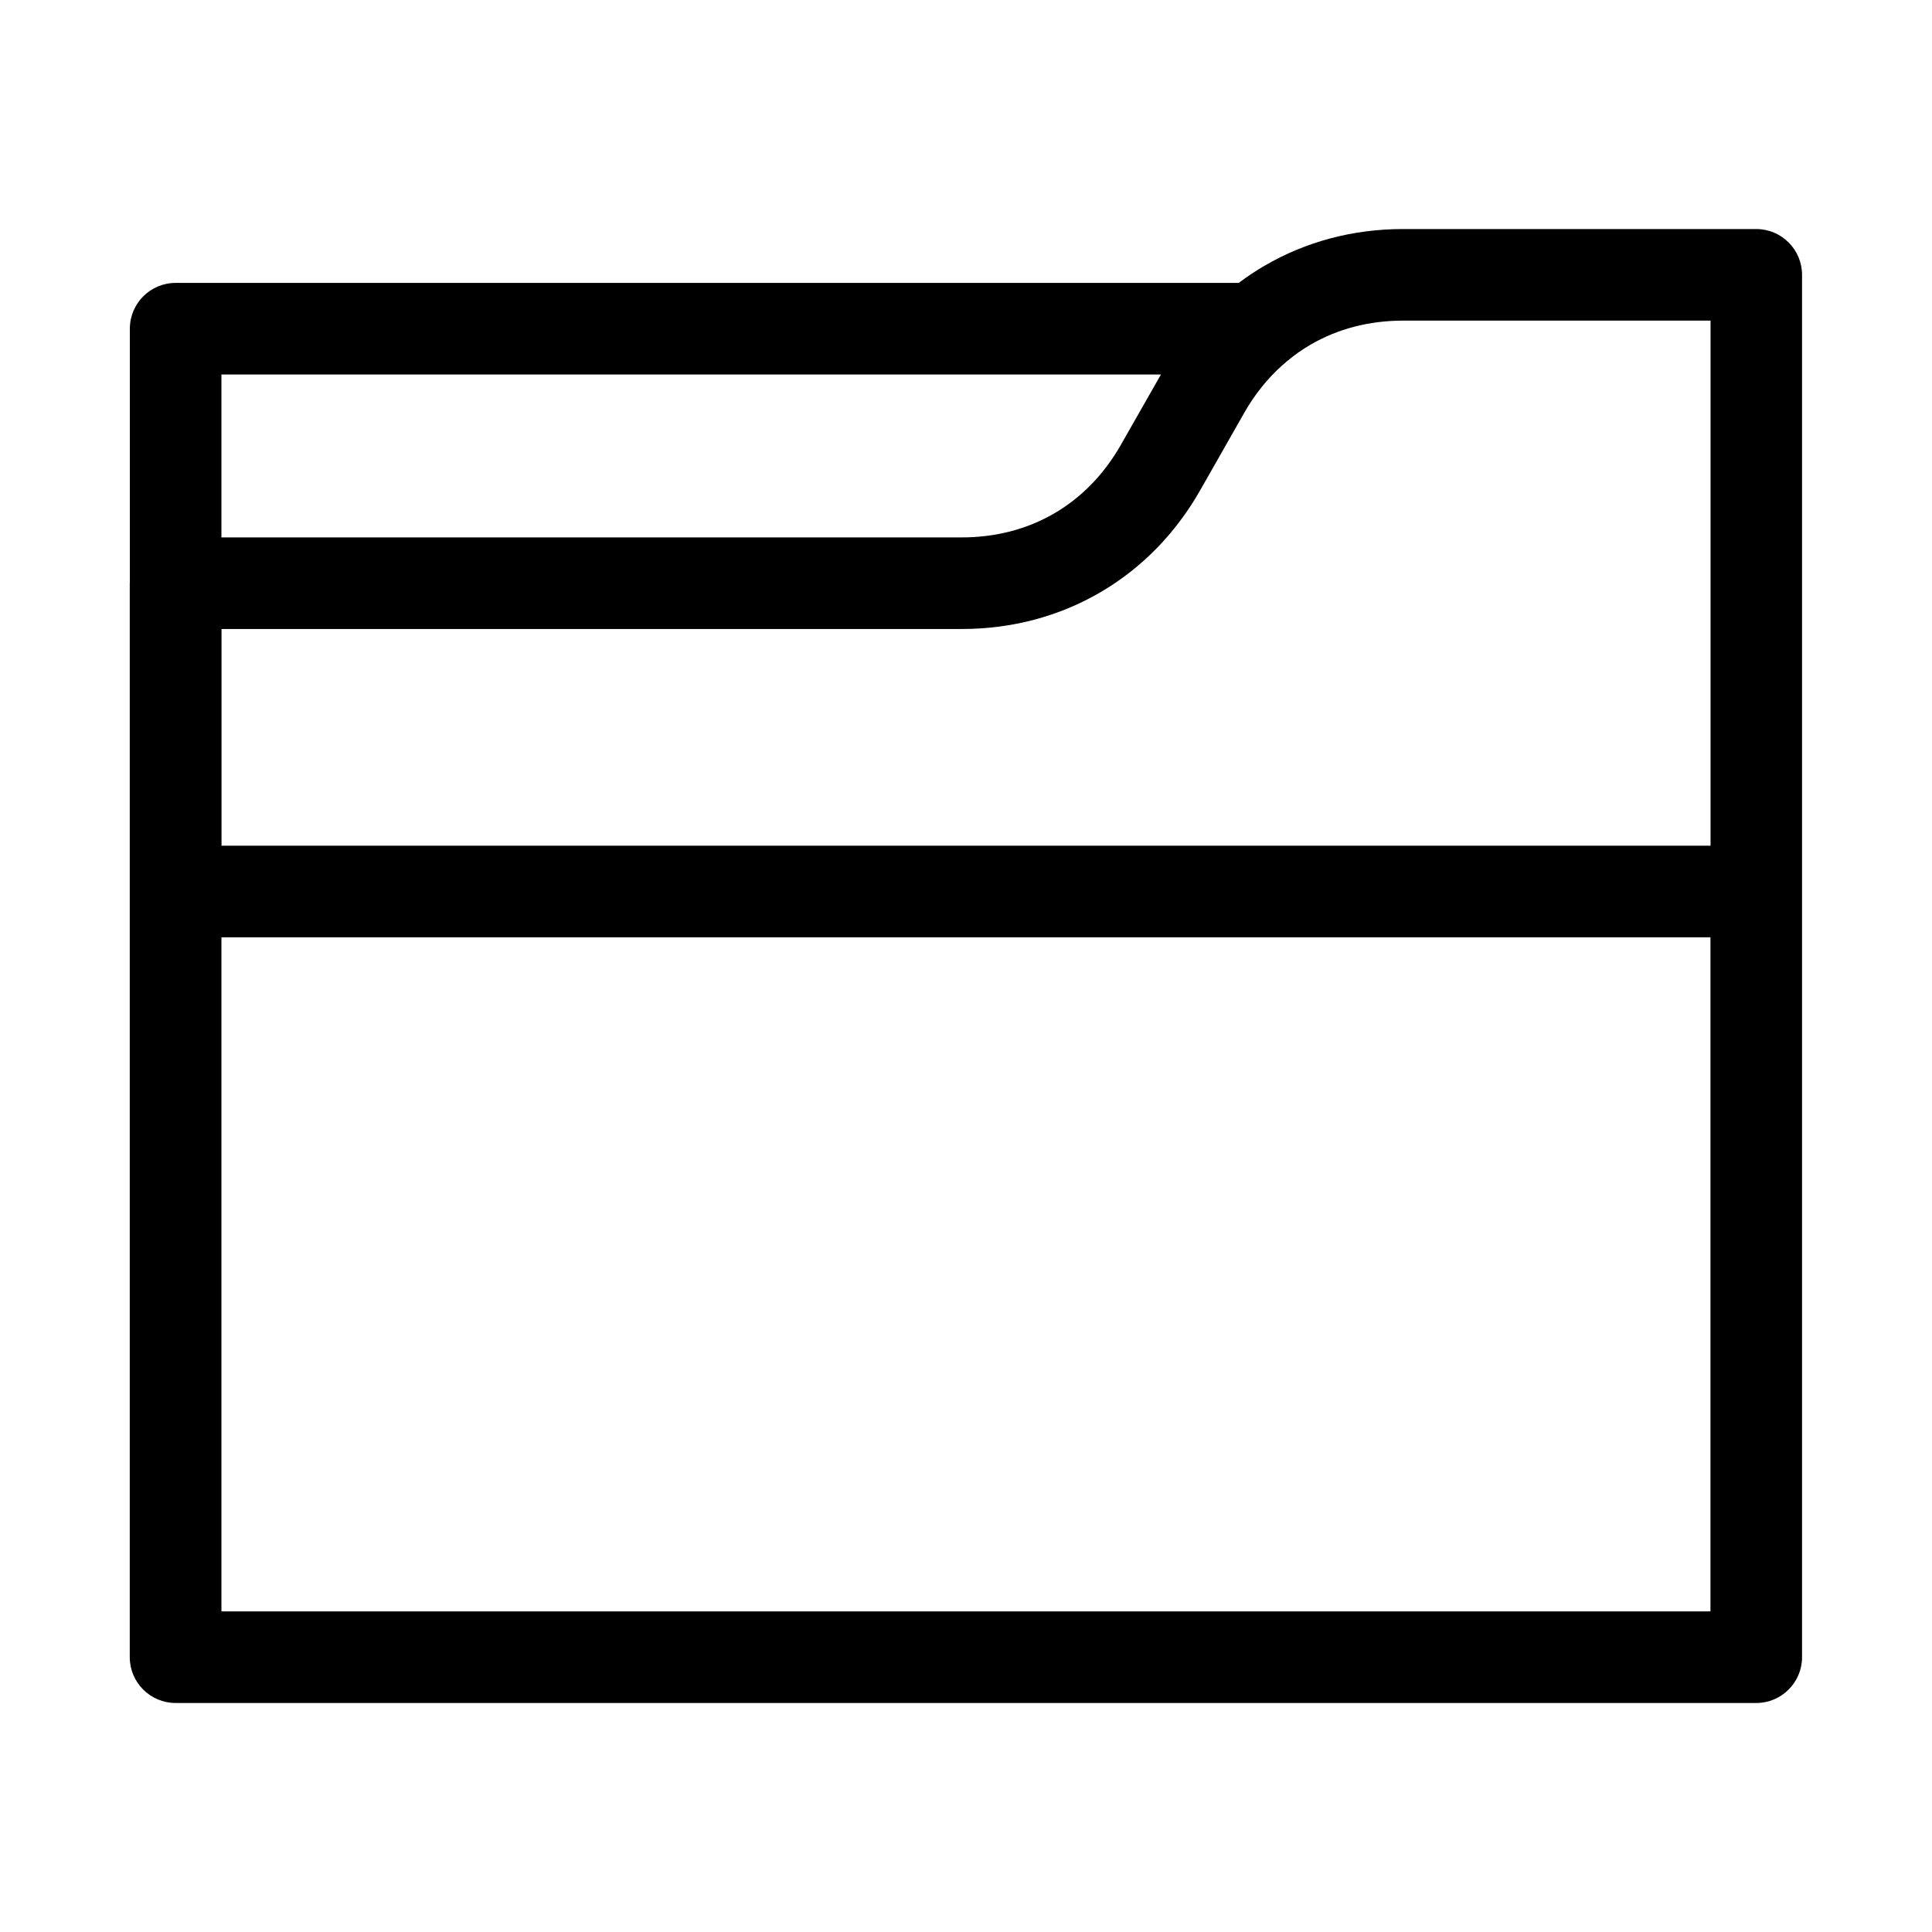 <?xml version="1.0" encoding="UTF-8"?>
<!-- Uploaded to: SVG Repo, www.svgrepo.com, Generator: SVG Repo Mixer Tools -->
<svg fill="#000000" width="800px" height="800px" version="1.1" viewBox="144 144 512 512" xmlns="http://www.w3.org/2000/svg">
 <path d="m597.29 228.97h-81.469c-9.039 0-17.367 2.207-24.469 6.348-2.238 1.301-4.352 2.781-6.348 4.457-0.363 0.363-0.742 0.695-1.148 0.996-3.914 3.492-7.332 7.723-10.113 12.621l-11.684 20.539c-6.621 11.621-15.719 20.797-26.539 27.086-10.836 6.301-23.293 9.672-36.605 9.672h-196.21v57.434h394.61v-139.14zm-394.61 163.43v178.64h394.61v-178.64zm248.98-149.15h-248.98v43.168h196.21c9.039 0 17.367-2.207 24.469-6.348 7.133-4.141 13.164-10.277 17.625-18.078l10.672-18.727zm-273.25 55.305v-67.441c0-6.711 5.441-12.137 12.137-12.137h281.73c2.223-1.676 4.535-3.219 6.938-4.609 10.836-6.301 23.293-9.672 36.605-9.672h93.605c6.695 0 12.137 5.441 12.137 12.137v366.34c0 6.695-5.441 12.137-12.137 12.137h-418.9c-6.695 0-12.137-5.441-12.137-12.137v-284.62z"/>
</svg>